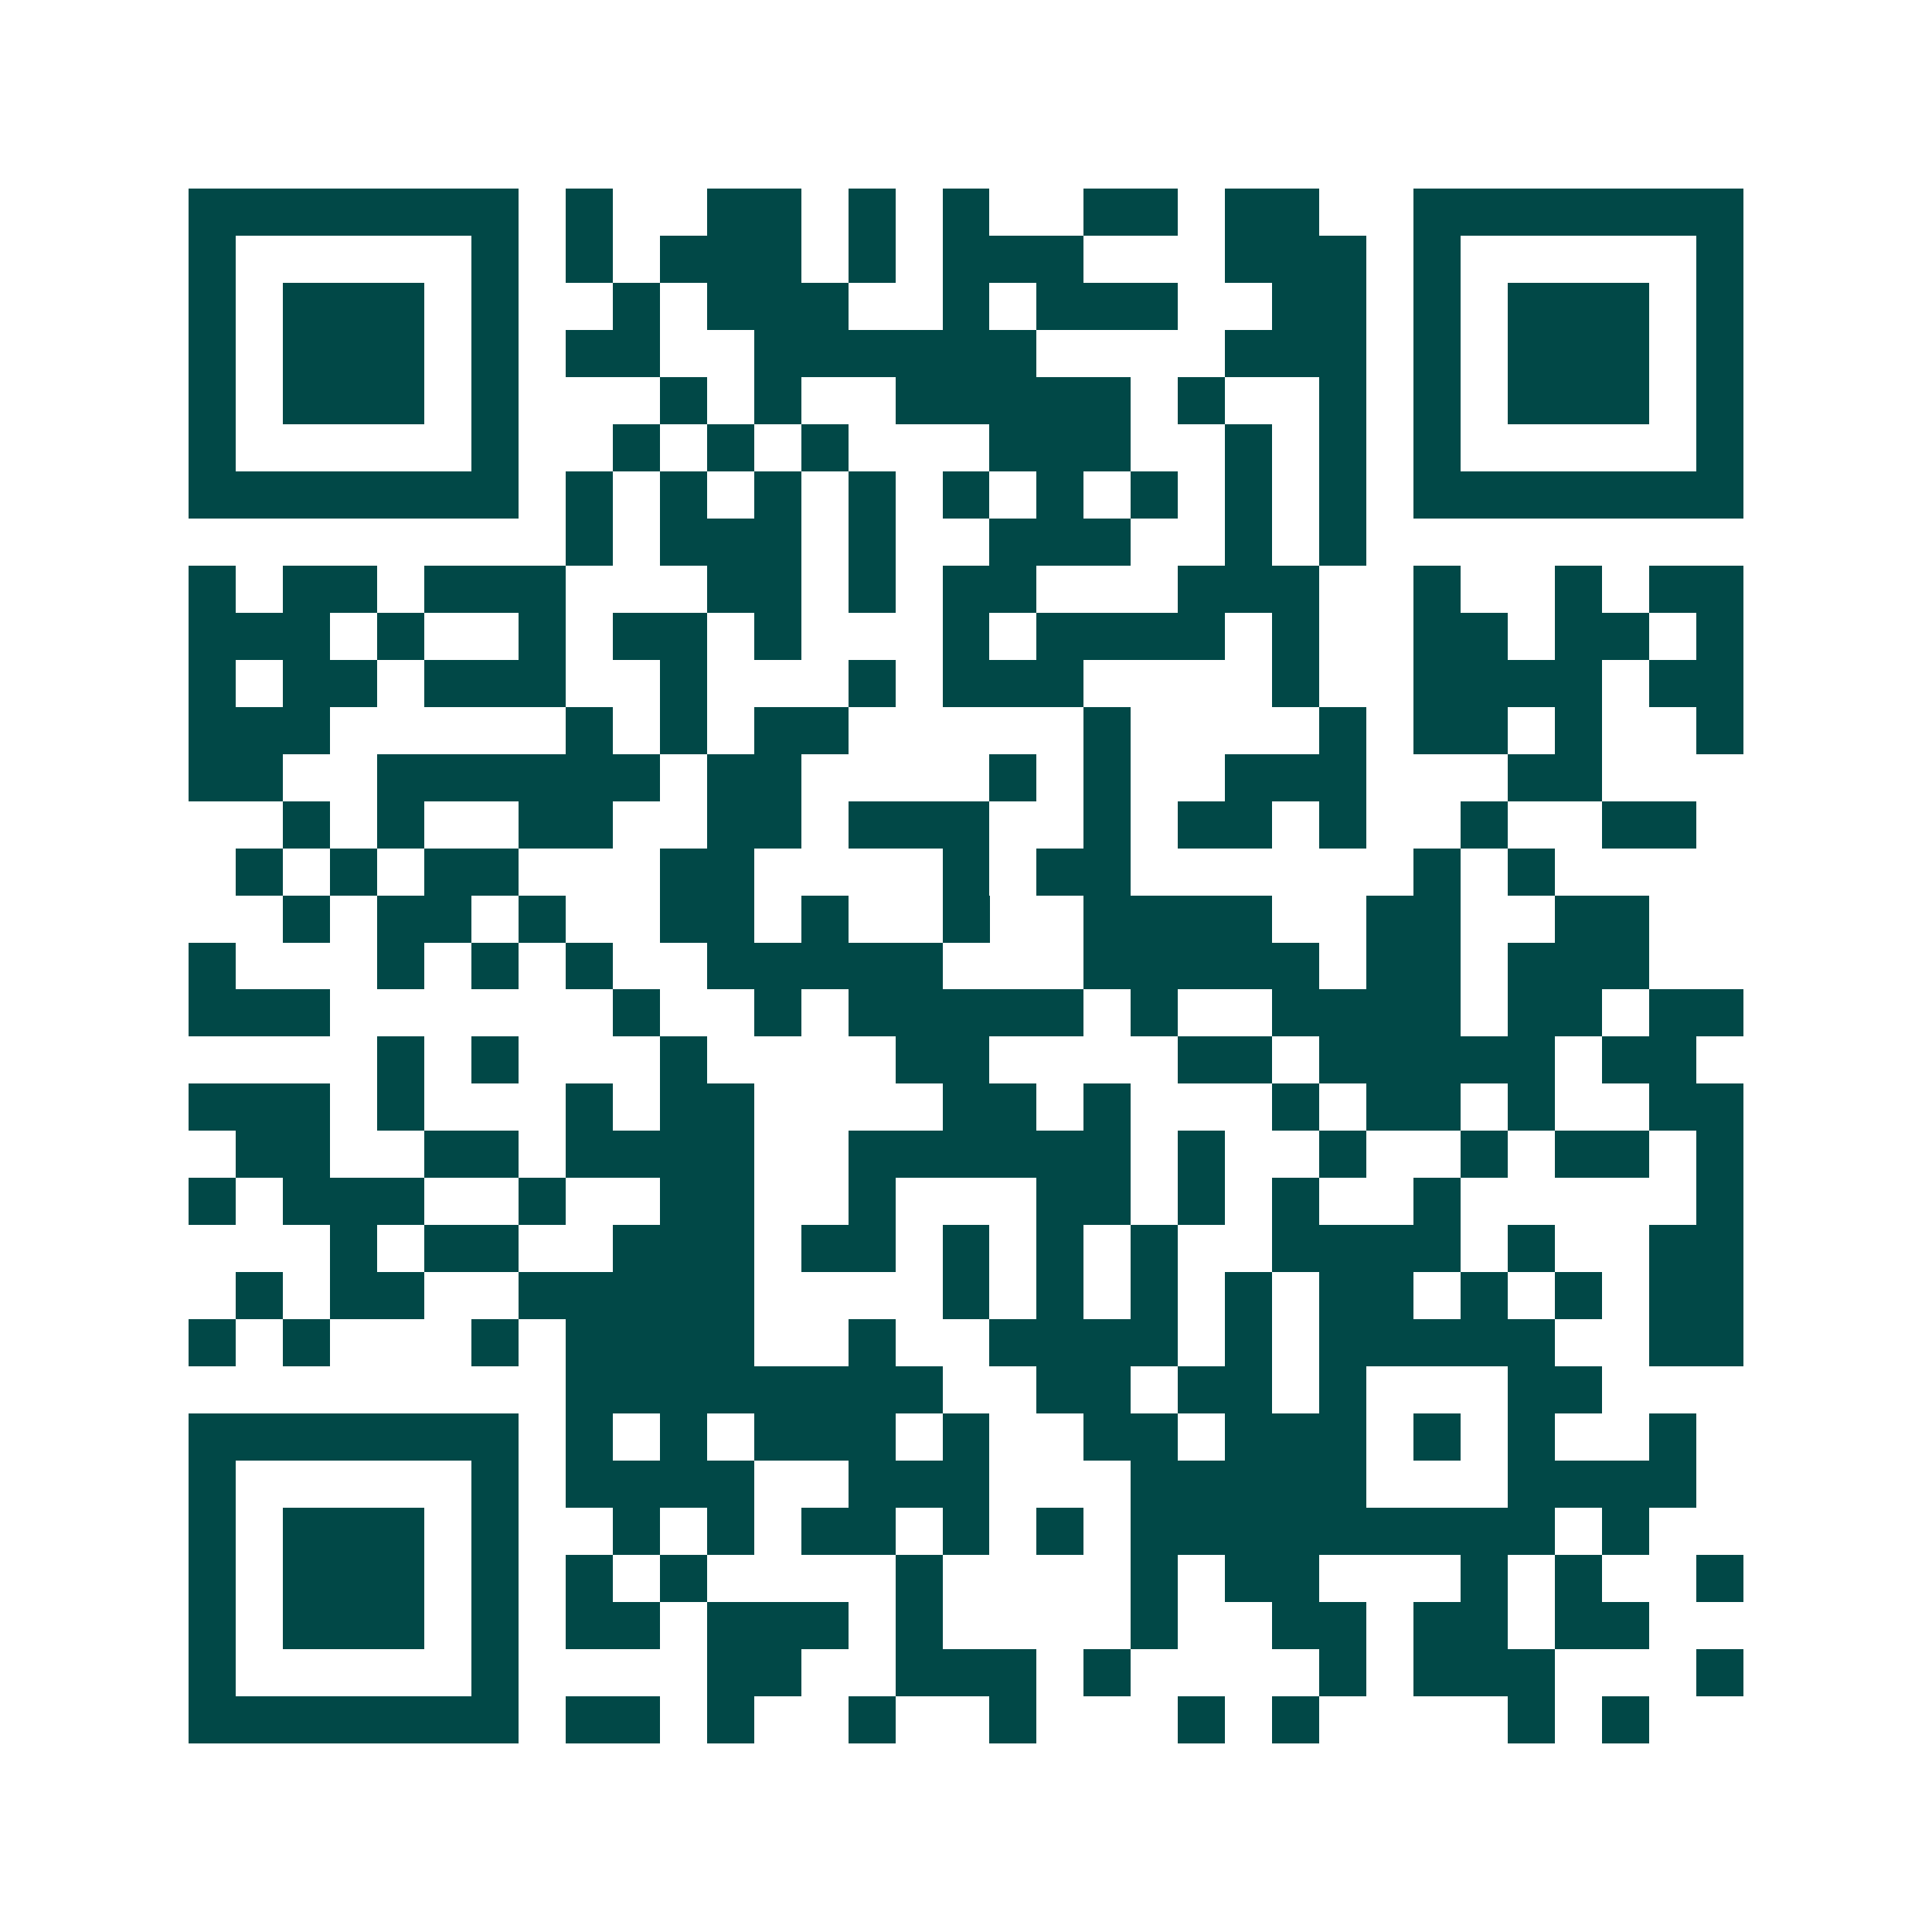 <svg xmlns="http://www.w3.org/2000/svg" width="200" height="200" viewBox="0 0 41 41" shape-rendering="crispEdges"><path fill="#ffffff" d="M0 0h41v41H0z"/><path stroke="#014847" d="M4 4.5h7m1 0h1m2 0h2m1 0h1m1 0h1m2 0h2m1 0h2m2 0h7M4 5.5h1m5 0h1m1 0h1m1 0h3m1 0h1m1 0h3m3 0h3m1 0h1m5 0h1M4 6.5h1m1 0h3m1 0h1m2 0h1m1 0h3m2 0h1m1 0h3m2 0h2m1 0h1m1 0h3m1 0h1M4 7.5h1m1 0h3m1 0h1m1 0h2m2 0h6m4 0h3m1 0h1m1 0h3m1 0h1M4 8.5h1m1 0h3m1 0h1m3 0h1m1 0h1m2 0h5m1 0h1m2 0h1m1 0h1m1 0h3m1 0h1M4 9.5h1m5 0h1m2 0h1m1 0h1m1 0h1m3 0h3m2 0h1m1 0h1m1 0h1m5 0h1M4 10.5h7m1 0h1m1 0h1m1 0h1m1 0h1m1 0h1m1 0h1m1 0h1m1 0h1m1 0h1m1 0h7M12 11.5h1m1 0h3m1 0h1m2 0h3m2 0h1m1 0h1M4 12.5h1m1 0h2m1 0h3m3 0h2m1 0h1m1 0h2m3 0h3m2 0h1m2 0h1m1 0h2M4 13.5h3m1 0h1m2 0h1m1 0h2m1 0h1m3 0h1m1 0h4m1 0h1m2 0h2m1 0h2m1 0h1M4 14.5h1m1 0h2m1 0h3m2 0h1m3 0h1m1 0h3m4 0h1m2 0h4m1 0h2M4 15.5h3m5 0h1m1 0h1m1 0h2m5 0h1m4 0h1m1 0h2m1 0h1m2 0h1M4 16.5h2m2 0h6m1 0h2m4 0h1m1 0h1m2 0h3m3 0h2M6 17.5h1m1 0h1m2 0h2m2 0h2m1 0h3m2 0h1m1 0h2m1 0h1m2 0h1m2 0h2M5 18.5h1m1 0h1m1 0h2m3 0h2m4 0h1m1 0h2m6 0h1m1 0h1M6 19.5h1m1 0h2m1 0h1m2 0h2m1 0h1m2 0h1m2 0h4m2 0h2m2 0h2M4 20.5h1m3 0h1m1 0h1m1 0h1m2 0h5m3 0h5m1 0h2m1 0h3M4 21.5h3m6 0h1m2 0h1m1 0h5m1 0h1m2 0h4m1 0h2m1 0h2M8 22.5h1m1 0h1m3 0h1m4 0h2m4 0h2m1 0h5m1 0h2M4 23.5h3m1 0h1m3 0h1m1 0h2m4 0h2m1 0h1m3 0h1m1 0h2m1 0h1m2 0h2M5 24.5h2m2 0h2m1 0h4m2 0h6m1 0h1m2 0h1m2 0h1m1 0h2m1 0h1M4 25.5h1m1 0h3m2 0h1m2 0h2m2 0h1m3 0h2m1 0h1m1 0h1m2 0h1m5 0h1M7 26.5h1m1 0h2m2 0h3m1 0h2m1 0h1m1 0h1m1 0h1m2 0h4m1 0h1m2 0h2M5 27.5h1m1 0h2m2 0h5m4 0h1m1 0h1m1 0h1m1 0h1m1 0h2m1 0h1m1 0h1m1 0h2M4 28.5h1m1 0h1m3 0h1m1 0h4m2 0h1m2 0h4m1 0h1m1 0h5m2 0h2M12 29.5h8m2 0h2m1 0h2m1 0h1m3 0h2M4 30.5h7m1 0h1m1 0h1m1 0h3m1 0h1m2 0h2m1 0h3m1 0h1m1 0h1m2 0h1M4 31.5h1m5 0h1m1 0h4m2 0h3m3 0h5m3 0h4M4 32.5h1m1 0h3m1 0h1m2 0h1m1 0h1m1 0h2m1 0h1m1 0h1m1 0h9m1 0h1M4 33.5h1m1 0h3m1 0h1m1 0h1m1 0h1m4 0h1m4 0h1m1 0h2m3 0h1m1 0h1m2 0h1M4 34.5h1m1 0h3m1 0h1m1 0h2m1 0h3m1 0h1m4 0h1m2 0h2m1 0h2m1 0h2M4 35.5h1m5 0h1m4 0h2m2 0h3m1 0h1m4 0h1m1 0h3m3 0h1M4 36.5h7m1 0h2m1 0h1m2 0h1m2 0h1m3 0h1m1 0h1m4 0h1m1 0h1"/></svg>
